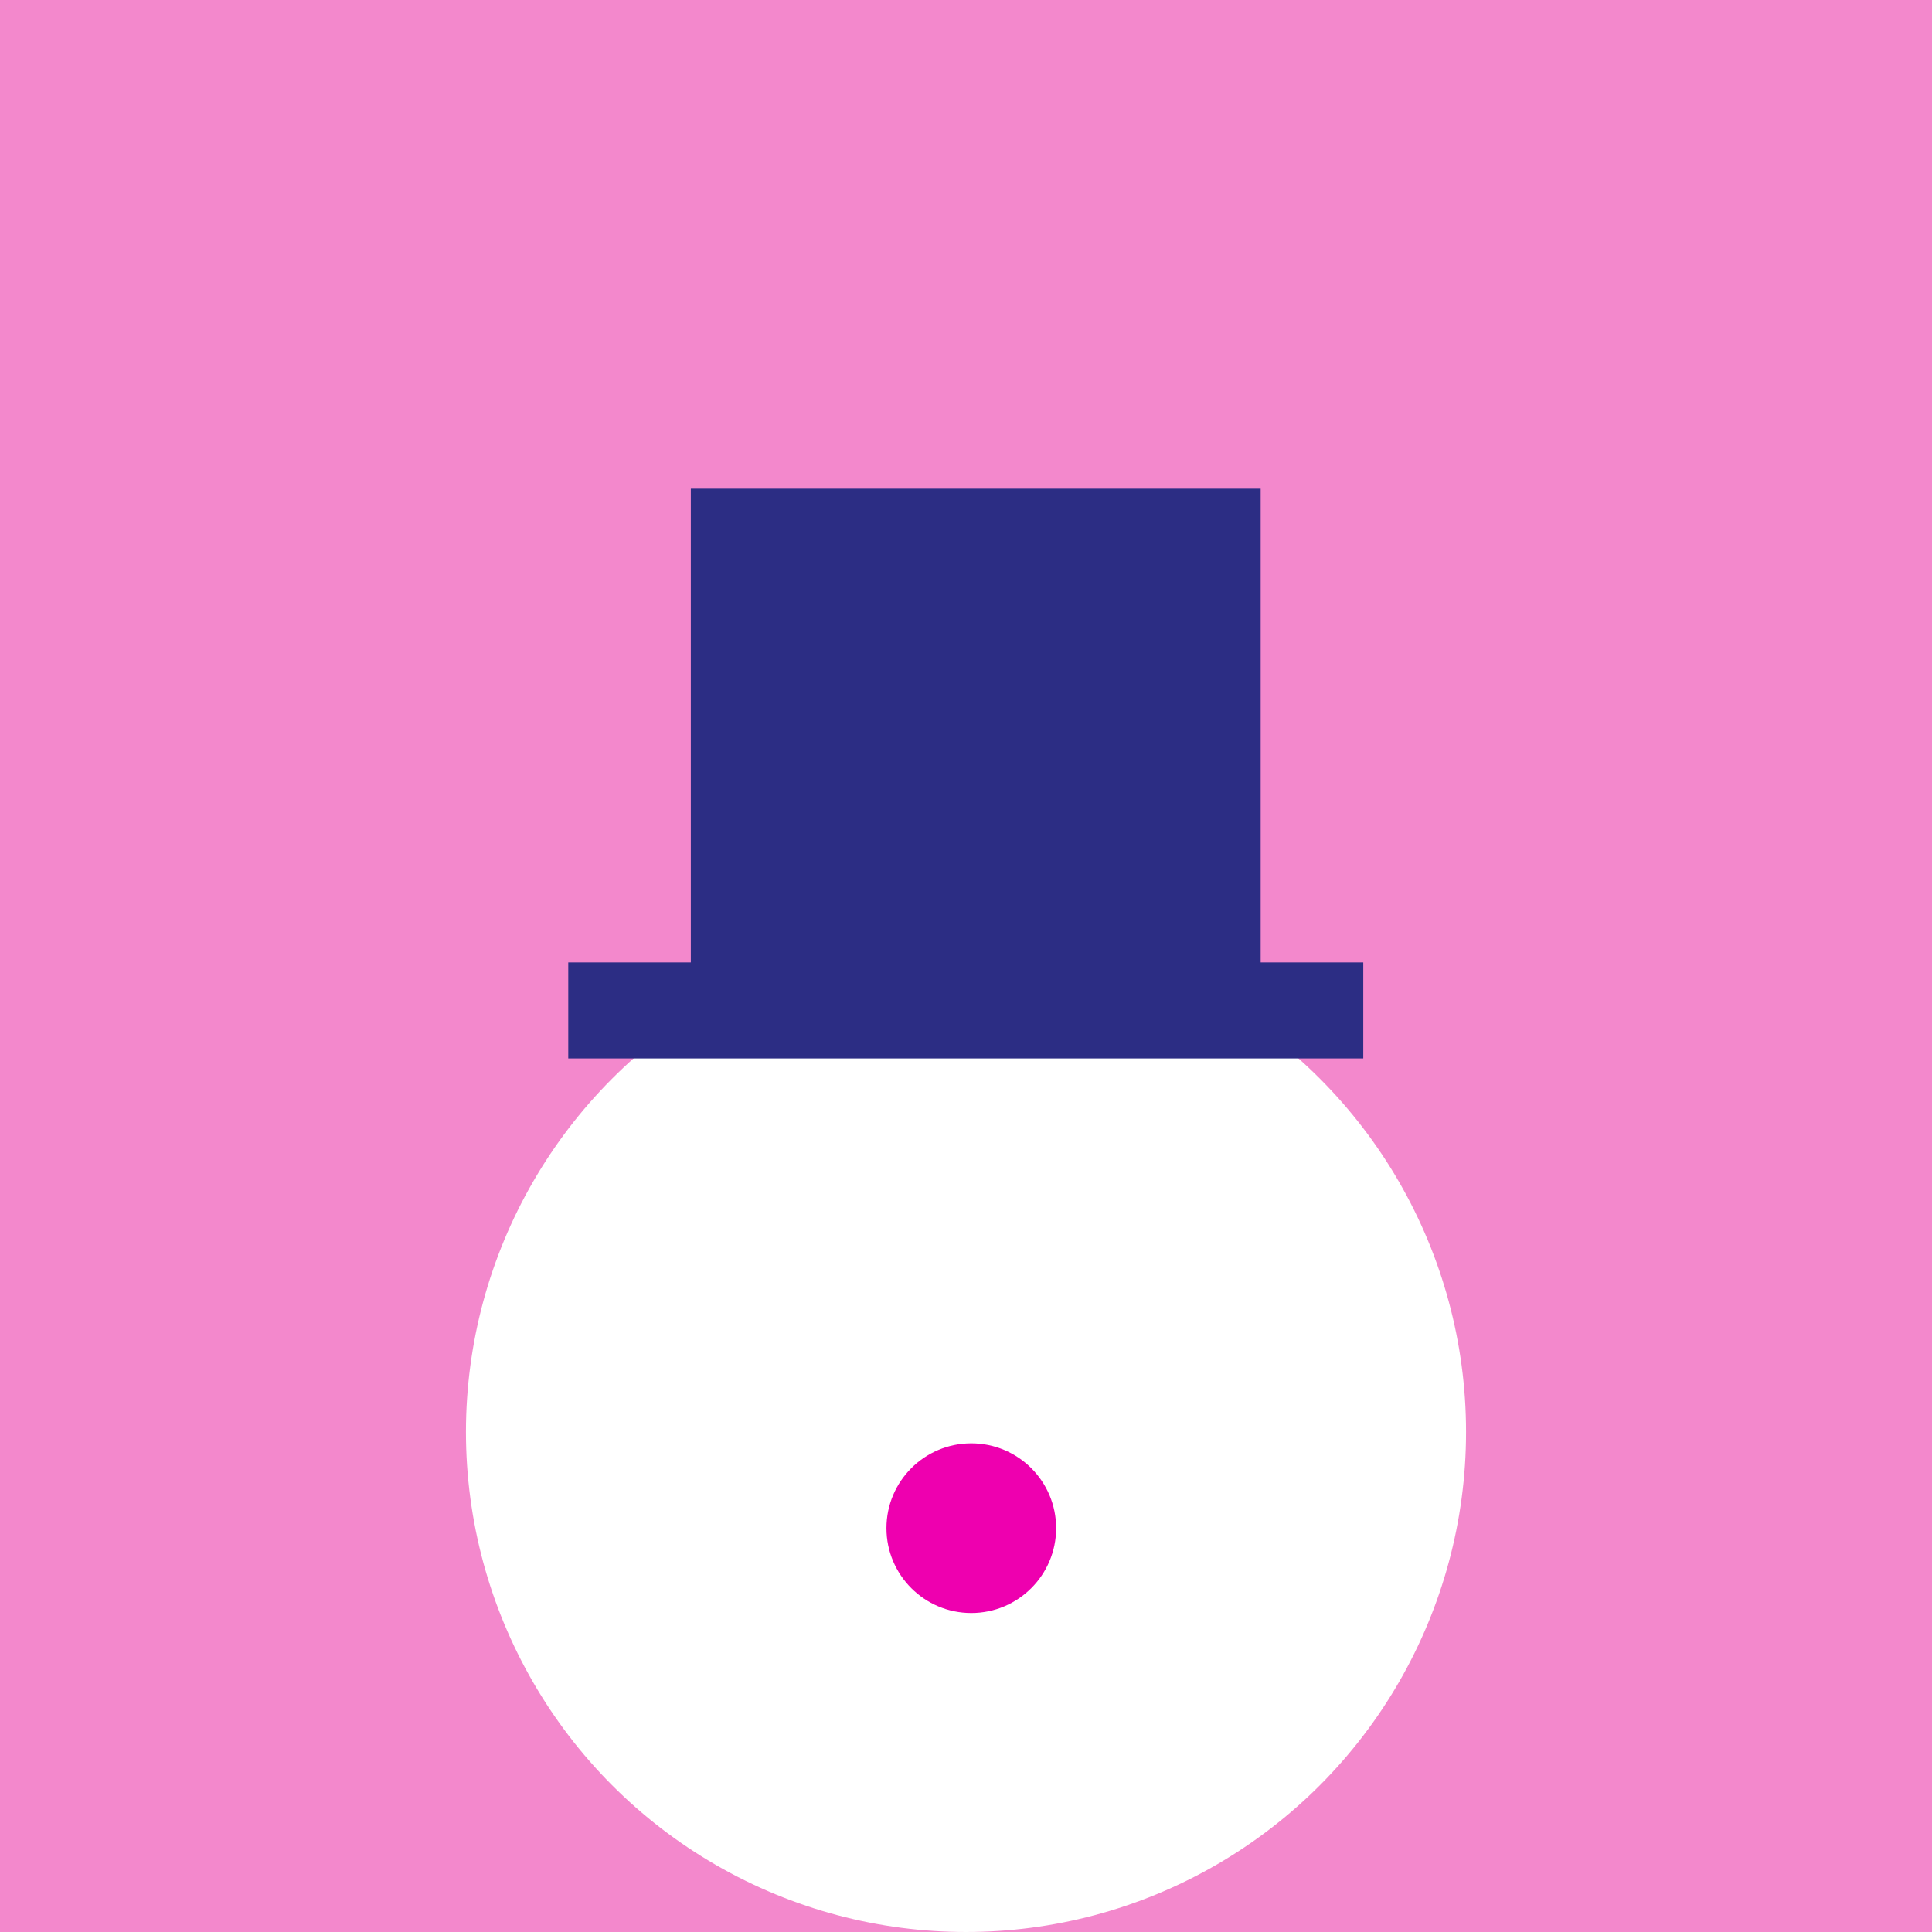 <svg xmlns="http://www.w3.org/2000/svg" width="170" height="170" viewBox="0 0 170 170" fill="none"><rect width="170" height="170" fill="#F388CC"></rect><circle cx="85" cy="126" r="44" fill="white"></circle><path d="M119.957 84.684H50.002V93.133H119.957V84.684Z" fill="#2C2D84"></path><path d="M110.928 43H60.787V85.851H110.928V43Z" fill="#2C2D84"></path><path d="M85.465 141.931C89.588 141.931 92.931 138.588 92.931 134.465C92.931 130.342 89.588 127 85.465 127C81.342 127 78 130.342 78 134.465C78 138.588 81.342 141.931 85.465 141.931Z" fill="#EE00AF"></path></svg>